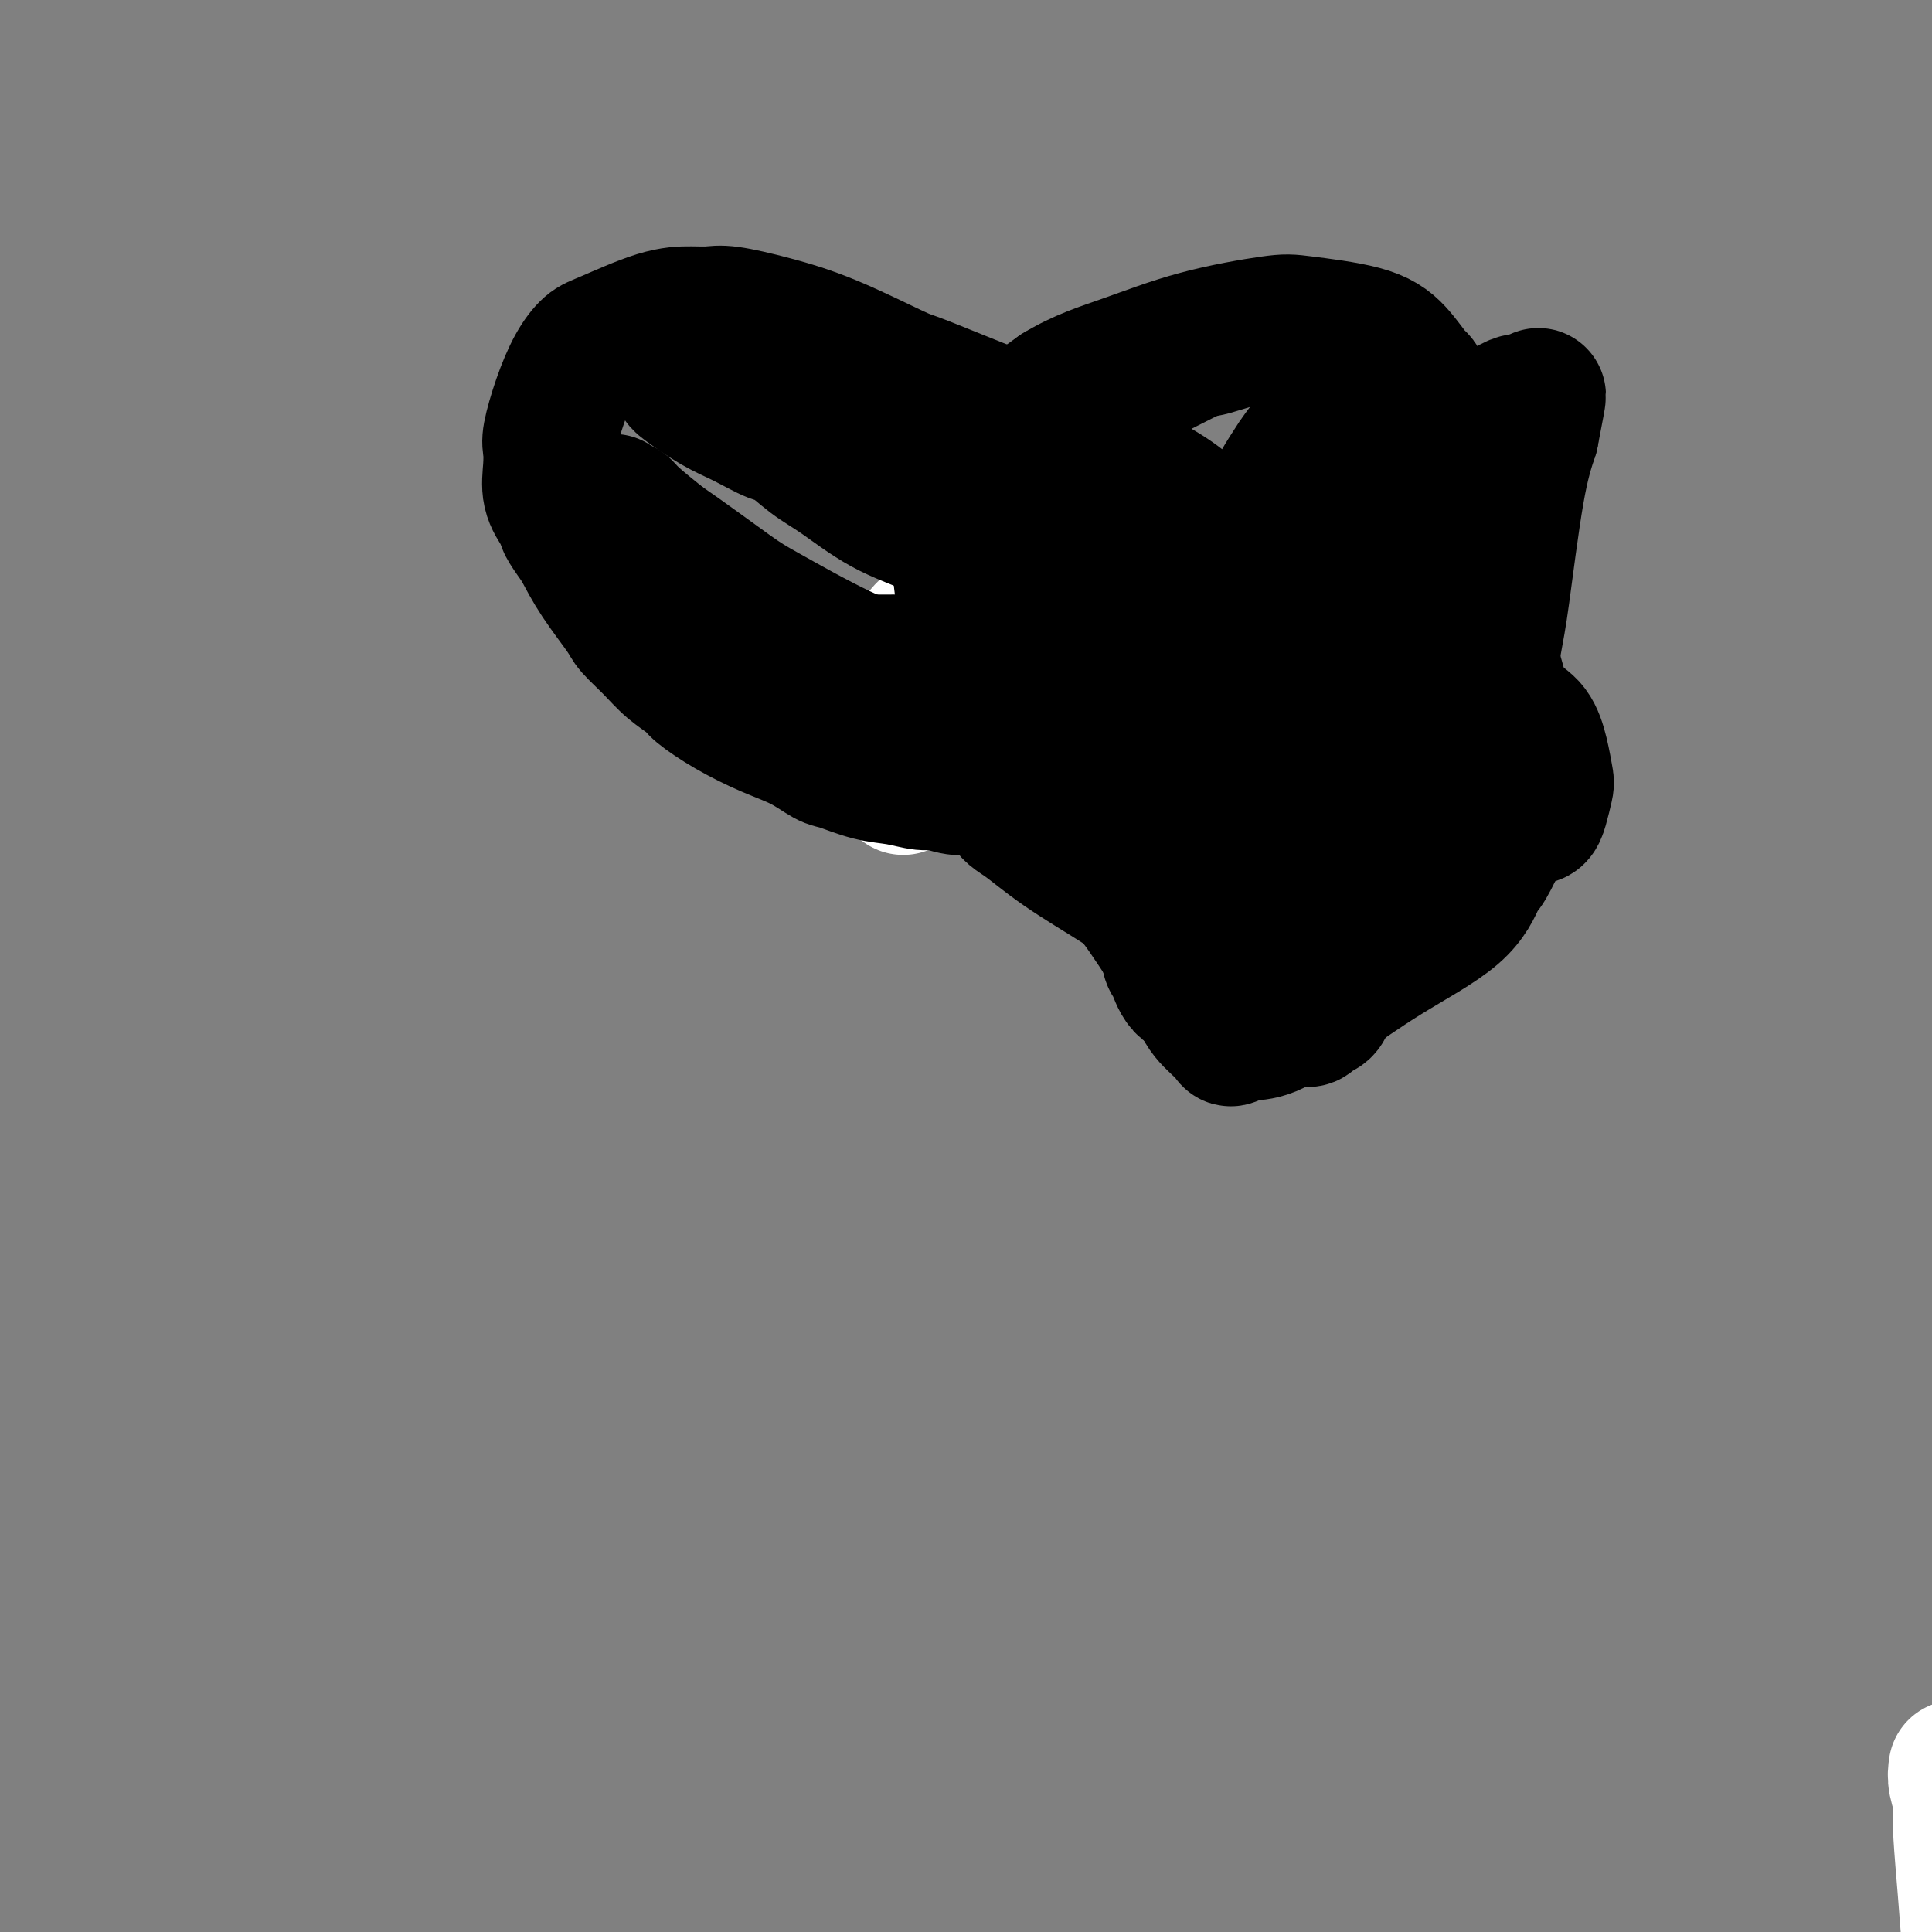 <svg viewBox='0 0 400 400' version='1.1' xmlns='http://www.w3.org/2000/svg' xmlns:xlink='http://www.w3.org/1999/xlink'><rect x="0" y="0" width="400" height="400" fill="#808080" stroke="none"/><g fill='none' stroke='#FFFFFF' stroke-width='28' stroke-linecap='round' stroke-linejoin='round'><path d='M405,366c-0.128,0.865 -0.256,1.730 0,3c0.256,1.270 0.895,2.947 1,4c0.105,1.053 -0.324,1.484 0,7c0.324,5.516 1.403,16.116 2,27c0.597,10.884 0.713,22.051 1,28c0.287,5.949 0.745,6.680 1,10c0.255,3.320 0.307,9.227 1,14c0.693,4.773 2.028,8.411 3,12c0.972,3.589 1.581,7.130 2,9c0.419,1.870 0.648,2.068 1,4c0.352,1.932 0.825,5.597 1,8c0.175,2.403 0.050,3.544 0,4c-0.050,0.456 -0.025,0.228 0,0'/><path d='M187,163c-0.216,-0.642 -0.433,-1.284 -1,-2c-0.567,-0.716 -1.485,-1.506 -2,-2c-0.515,-0.494 -0.628,-0.692 -1,-2c-0.372,-1.308 -1.003,-3.724 -1,-5c0.003,-1.276 0.639,-1.410 1,-3c0.361,-1.590 0.448,-4.634 1,-7c0.552,-2.366 1.569,-4.052 3,-6c1.431,-1.948 3.277,-4.157 4,-5c0.723,-0.843 0.324,-0.320 1,-1c0.676,-0.680 2.426,-2.564 4,-4c1.574,-1.436 2.970,-2.424 4,-3c1.030,-0.576 1.692,-0.741 3,-1c1.308,-0.259 3.260,-0.613 4,-1c0.740,-0.387 0.266,-0.809 1,-1c0.734,-0.191 2.676,-0.152 4,0c1.324,0.152 2.030,0.415 3,1c0.970,0.585 2.206,1.491 3,2c0.794,0.509 1.147,0.620 2,1c0.853,0.380 2.205,1.031 4,2c1.795,0.969 4.033,2.258 5,3c0.967,0.742 0.661,0.937 2,2c1.339,1.063 4.321,2.994 6,4c1.679,1.006 2.055,1.087 3,2c0.945,0.913 2.460,2.657 4,4c1.540,1.343 3.107,2.285 4,3c0.893,0.715 1.112,1.204 2,2c0.888,0.796 2.444,1.898 4,3'/><path d='M254,149c5.327,4.236 3.643,3.324 4,4c0.357,0.676 2.754,2.938 4,4c1.246,1.062 1.342,0.923 2,2c0.658,1.077 1.879,3.368 3,5c1.121,1.632 2.143,2.604 3,4c0.857,1.396 1.550,3.214 2,4c0.450,0.786 0.656,0.539 1,1c0.344,0.461 0.824,1.629 1,2c0.176,0.371 0.048,-0.055 0,0c-0.048,0.055 -0.017,0.592 0,1c0.017,0.408 0.018,0.687 0,1c-0.018,0.313 -0.057,0.661 0,1c0.057,0.339 0.209,0.669 0,1c-0.209,0.331 -0.778,0.662 -1,1c-0.222,0.338 -0.098,0.683 0,1c0.098,0.317 0.170,0.607 0,1c-0.170,0.393 -0.582,0.889 -1,1c-0.418,0.111 -0.843,-0.162 -1,0c-0.157,0.162 -0.045,0.761 0,1c0.045,0.239 0.022,0.120 0,0'/></g>
<g fill='none' stroke='#000000' stroke-width='28' stroke-linecap='round' stroke-linejoin='round'><path d='M204,152c-0.647,-0.776 -1.295,-1.553 -2,-3c-0.705,-1.447 -1.469,-3.566 -2,-6c-0.531,-2.434 -0.831,-5.183 -1,-8c-0.169,-2.817 -0.209,-5.703 0,-7c0.209,-1.297 0.667,-1.004 1,-2c0.333,-0.996 0.542,-3.282 1,-6c0.458,-2.718 1.166,-5.867 3,-9c1.834,-3.133 4.792,-6.251 6,-8c1.208,-1.749 0.664,-2.130 2,-4c1.336,-1.870 4.552,-5.230 7,-8c2.448,-2.770 4.127,-4.950 7,-7c2.873,-2.050 6.941,-3.970 11,-6c4.059,-2.030 8.109,-4.170 10,-5c1.891,-0.830 1.621,-0.349 4,-1c2.379,-0.651 7.405,-2.432 11,-3c3.595,-0.568 5.758,0.079 7,0c1.242,-0.079 1.564,-0.883 3,-1c1.436,-0.117 3.986,0.452 6,1c2.014,0.548 3.490,1.073 5,2c1.510,0.927 3.053,2.255 4,3c0.947,0.745 1.297,0.908 2,2c0.703,1.092 1.758,3.113 3,5c1.242,1.887 2.671,3.641 4,7c1.329,3.359 2.558,8.323 4,14c1.442,5.677 3.098,12.068 4,16c0.902,3.932 1.051,5.405 2,9c0.949,3.595 2.700,9.313 4,14c1.300,4.687 2.150,8.344 3,12'/><path d='M313,153c2.636,11.812 0.725,8.843 0,8c-0.725,-0.843 -0.262,0.442 0,2c0.262,1.558 0.325,3.389 0,5c-0.325,1.611 -1.039,3.000 -2,5c-0.961,2.000 -2.169,4.609 -3,6c-0.831,1.391 -1.286,1.564 -2,3c-0.714,1.436 -1.688,4.136 -5,7c-3.312,2.864 -8.962,5.891 -14,9c-5.038,3.109 -9.462,6.301 -12,8c-2.538,1.699 -3.188,1.905 -5,3c-1.812,1.095 -4.786,3.081 -7,4c-2.214,0.919 -3.668,0.773 -5,1c-1.332,0.227 -2.541,0.829 -3,1c-0.459,0.171 -0.167,-0.089 -1,-1c-0.833,-0.911 -2.790,-2.471 -4,-4c-1.210,-1.529 -1.674,-3.025 -4,-7c-2.326,-3.975 -6.513,-10.427 -9,-14c-2.487,-3.573 -3.275,-4.267 -6,-6c-2.725,-1.733 -7.388,-4.505 -11,-7c-3.612,-2.495 -6.175,-4.713 -8,-6c-1.825,-1.287 -2.912,-1.643 -4,-4c-1.088,-2.357 -2.175,-6.714 -3,-9c-0.825,-2.286 -1.386,-2.501 -2,-6c-0.614,-3.499 -1.280,-10.283 -2,-16c-0.720,-5.717 -1.494,-10.368 -2,-15c-0.506,-4.632 -0.746,-9.246 -1,-12c-0.254,-2.754 -0.524,-3.647 0,-5c0.524,-1.353 1.841,-3.167 3,-5c1.159,-1.833 2.158,-3.686 3,-5c0.842,-1.314 1.526,-2.090 4,-4c2.474,-1.910 6.737,-4.955 11,-8'/><path d='M219,81c4.807,-2.959 9.323,-4.357 14,-6c4.677,-1.643 9.513,-3.530 15,-5c5.487,-1.470 11.624,-2.523 15,-3c3.376,-0.477 3.991,-0.379 7,0c3.009,0.379 8.413,1.039 12,2c3.587,0.961 5.358,2.222 7,4c1.642,1.778 3.157,4.071 4,5c0.843,0.929 1.015,0.492 1,2c-0.015,1.508 -0.216,4.961 -1,9c-0.784,4.039 -2.151,8.663 -4,13c-1.849,4.337 -4.180,8.387 -6,15c-1.820,6.613 -3.129,15.789 -4,21c-0.871,5.211 -1.305,6.456 -2,11c-0.695,4.544 -1.651,12.386 -2,18c-0.349,5.614 -0.089,8.999 0,11c0.089,2.001 0.009,2.616 0,4c-0.009,1.384 0.053,3.536 0,5c-0.053,1.464 -0.222,2.239 0,3c0.222,0.761 0.835,1.510 1,2c0.165,0.490 -0.117,0.723 0,1c0.117,0.277 0.633,0.598 1,1c0.367,0.402 0.584,0.887 1,1c0.416,0.113 1.029,-0.144 2,-1c0.971,-0.856 2.298,-2.312 3,-3c0.702,-0.688 0.778,-0.609 2,-2c1.222,-1.391 3.590,-4.252 7,-9c3.410,-4.748 7.861,-11.383 11,-20c3.139,-8.617 4.965,-19.217 6,-25c1.035,-5.783 1.279,-6.749 2,-12c0.721,-5.251 1.920,-14.786 3,-21c1.080,-6.214 2.040,-9.107 3,-12'/><path d='M317,90c2.369,-12.125 1.293,-7.438 1,-6c-0.293,1.438 0.198,-0.374 0,-1c-0.198,-0.626 -1.083,-0.065 -2,0c-0.917,0.065 -1.864,-0.364 -5,2c-3.136,2.364 -8.460,7.521 -12,11c-3.540,3.479 -5.297,5.280 -6,6c-0.703,0.720 -0.351,0.360 0,0'/><path d='M255,115c-0.432,1.277 -0.865,2.554 0,4c0.865,1.446 3.027,3.060 4,4c0.973,0.940 0.758,1.206 3,2c2.242,0.794 6.942,2.117 10,3c3.058,0.883 4.475,1.326 9,3c4.525,1.674 12.158,4.578 16,6c3.842,1.422 3.895,1.362 6,3c2.105,1.638 6.264,4.975 9,7c2.736,2.025 4.051,2.738 5,4c0.949,1.262 1.534,3.074 2,5c0.466,1.926 0.814,3.966 1,5c0.186,1.034 0.209,1.061 0,2c-0.209,0.939 -0.650,2.789 -1,4c-0.350,1.211 -0.609,1.784 -1,2c-0.391,0.216 -0.913,0.077 -1,0c-0.087,-0.077 0.262,-0.090 0,0c-0.262,0.090 -1.135,0.283 -2,0c-0.865,-0.283 -1.723,-1.040 -3,-2c-1.277,-0.960 -2.973,-2.121 -4,-3c-1.027,-0.879 -1.383,-1.476 -3,-3c-1.617,-1.524 -4.494,-3.977 -9,-8c-4.506,-4.023 -10.641,-9.617 -16,-15c-5.359,-5.383 -9.942,-10.556 -13,-13c-3.058,-2.444 -4.593,-2.158 -7,-4c-2.407,-1.842 -5.688,-5.812 -8,-8c-2.312,-2.188 -3.656,-2.594 -5,-3'/><path d='M247,110c-10.503,-9.005 -6.260,-4.518 -5,-3c1.260,1.518 -0.461,0.068 -2,-1c-1.539,-1.068 -2.894,-1.755 -4,-2c-1.106,-0.245 -1.963,-0.048 -3,0c-1.037,0.048 -2.255,-0.054 -3,0c-0.745,0.054 -1.018,0.262 -2,1c-0.982,0.738 -2.673,2.005 -4,3c-1.327,0.995 -2.288,1.719 -3,6c-0.712,4.281 -1.174,12.118 0,20c1.174,7.882 3.984,15.810 5,20c1.016,4.190 0.238,4.642 2,8c1.762,3.358 6.064,9.622 10,15c3.936,5.378 7.505,9.872 11,15c3.495,5.128 6.915,10.892 9,13c2.085,2.108 2.834,0.562 4,1c1.166,0.438 2.750,2.861 4,4c1.250,1.139 2.166,0.992 3,1c0.834,0.008 1.585,0.169 2,0c0.415,-0.169 0.493,-0.668 1,-1c0.507,-0.332 1.444,-0.499 2,-1c0.556,-0.501 0.732,-1.338 1,-2c0.268,-0.662 0.629,-1.149 1,-3c0.371,-1.851 0.752,-5.067 1,-7c0.248,-1.933 0.364,-2.585 0,-5c-0.364,-2.415 -1.209,-6.595 -2,-10c-0.791,-3.405 -1.530,-6.034 -2,-9c-0.470,-2.966 -0.673,-6.267 -1,-8c-0.327,-1.733 -0.778,-1.898 -1,-3c-0.222,-1.102 -0.214,-3.143 0,-5c0.214,-1.857 0.632,-3.531 1,-5c0.368,-1.469 0.684,-2.735 1,-4'/><path d='M273,148c0.713,-3.247 1.496,-4.365 2,-5c0.504,-0.635 0.728,-0.787 1,-2c0.272,-1.213 0.591,-3.486 1,-5c0.409,-1.514 0.909,-2.269 1,-3c0.091,-0.731 -0.227,-1.438 0,-2c0.227,-0.562 0.999,-0.979 1,-2c0.001,-1.021 -0.768,-2.645 -1,-4c-0.232,-1.355 0.074,-2.441 0,-3c-0.074,-0.559 -0.527,-0.592 -1,-2c-0.473,-1.408 -0.968,-4.191 -1,-7c-0.032,-2.809 0.397,-5.642 0,-9c-0.397,-3.358 -1.620,-7.239 -2,-9c-0.380,-1.761 0.082,-1.401 0,-2c-0.082,-0.599 -0.709,-2.156 -1,-3c-0.291,-0.844 -0.248,-0.975 -1,0c-0.752,0.975 -2.300,3.054 -3,4c-0.700,0.946 -0.550,0.757 -2,3c-1.450,2.243 -4.498,6.917 -6,13c-1.502,6.083 -1.458,13.574 -2,19c-0.542,5.426 -1.669,8.788 -3,14c-1.331,5.212 -2.865,12.276 -4,16c-1.135,3.724 -1.871,4.108 -3,7c-1.129,2.892 -2.652,8.291 -4,13c-1.348,4.709 -2.522,8.728 -3,12c-0.478,3.272 -0.262,5.799 0,7c0.262,1.201 0.568,1.078 1,2c0.432,0.922 0.989,2.891 2,4c1.011,1.109 2.477,1.359 4,2c1.523,0.641 3.102,1.673 4,2c0.898,0.327 1.114,-0.049 2,0c0.886,0.049 2.443,0.525 4,1'/><path d='M259,209c2.676,0.667 2.367,-0.164 3,-1c0.633,-0.836 2.208,-1.677 3,-2c0.792,-0.323 0.800,-0.129 1,-1c0.200,-0.871 0.593,-2.806 1,-4c0.407,-1.194 0.830,-1.646 -1,-8c-1.830,-6.354 -5.913,-18.610 -8,-26c-2.087,-7.390 -2.177,-9.913 -3,-14c-0.823,-4.087 -2.378,-9.739 -3,-12c-0.622,-2.261 -0.311,-1.130 0,0'/><path d='M258,136c-0.952,-0.771 -1.905,-1.542 -3,-2c-1.095,-0.458 -2.334,-0.605 -3,-1c-0.666,-0.395 -0.759,-1.040 -2,-2c-1.241,-0.960 -3.631,-2.236 -5,-3c-1.369,-0.764 -1.717,-1.017 -3,-2c-1.283,-0.983 -3.500,-2.697 -5,-4c-1.500,-1.303 -2.282,-2.196 -3,-3c-0.718,-0.804 -1.372,-1.518 -2,-2c-0.628,-0.482 -1.229,-0.730 -2,-1c-0.771,-0.270 -1.712,-0.560 -3,-1c-1.288,-0.440 -2.922,-1.031 -5,1c-2.078,2.031 -4.599,6.682 -6,9c-1.401,2.318 -1.681,2.301 -2,6c-0.319,3.699 -0.678,11.115 -1,16c-0.322,4.885 -0.606,7.241 0,9c0.606,1.759 2.102,2.923 3,4c0.898,1.077 1.198,2.069 2,3c0.802,0.931 2.105,1.802 4,3c1.895,1.198 4.380,2.723 8,4c3.620,1.277 8.374,2.307 14,2c5.626,-0.307 12.124,-1.952 16,-3c3.876,-1.048 5.129,-1.499 7,-2c1.871,-0.501 4.360,-1.052 6,-2c1.640,-0.948 2.432,-2.293 3,-3c0.568,-0.707 0.912,-0.776 1,-1c0.088,-0.224 -0.079,-0.604 0,-1c0.079,-0.396 0.402,-0.807 -2,-4c-2.402,-3.193 -7.531,-9.167 -11,-13c-3.469,-3.833 -5.277,-5.524 -9,-10c-3.723,-4.476 -9.362,-11.738 -15,-19'/><path d='M240,114c-7.384,-9.149 -8.346,-11.022 -10,-13c-1.654,-1.978 -4.002,-4.060 -5,-5c-0.998,-0.940 -0.646,-0.737 -1,-1c-0.354,-0.263 -1.415,-0.993 -2,-1c-0.585,-0.007 -0.696,0.708 -1,1c-0.304,0.292 -0.803,0.160 -1,1c-0.197,0.840 -0.092,2.650 0,4c0.092,1.350 0.172,2.240 1,4c0.828,1.760 2.403,4.391 5,9c2.597,4.609 6.216,11.195 10,17c3.784,5.805 7.732,10.829 10,13c2.268,2.171 2.856,1.489 5,3c2.144,1.511 5.843,5.214 9,8c3.157,2.786 5.771,4.653 9,6c3.229,1.347 7.074,2.173 9,3c1.926,0.827 1.935,1.656 4,2c2.065,0.344 6.186,0.202 9,0c2.814,-0.202 4.319,-0.463 6,-1c1.681,-0.537 3.537,-1.351 5,-3c1.463,-1.649 2.533,-4.134 3,-5c0.467,-0.866 0.331,-0.114 0,-4c-0.331,-3.886 -0.855,-12.409 -4,-19c-3.145,-6.591 -8.909,-11.250 -12,-14c-3.091,-2.750 -3.509,-3.592 -6,-5c-2.491,-1.408 -7.054,-3.382 -11,-4c-3.946,-0.618 -7.277,0.120 -11,1c-3.723,0.880 -7.840,1.902 -12,3c-4.160,1.098 -8.362,2.274 -11,3c-2.638,0.726 -3.710,1.003 -6,2c-2.290,0.997 -5.797,2.713 -8,4c-2.203,1.287 -3.101,2.143 -4,3'/><path d='M220,126c-6.952,3.103 -3.833,3.360 -3,4c0.833,0.640 -0.622,1.662 -1,3c-0.378,1.338 0.319,2.990 1,5c0.681,2.010 1.346,4.376 3,7c1.654,2.624 4.297,5.504 6,7c1.703,1.496 2.468,1.606 4,3c1.532,1.394 3.833,4.072 6,6c2.167,1.928 4.201,3.106 6,4c1.799,0.894 3.364,1.504 4,2c0.636,0.496 0.344,0.877 1,1c0.656,0.123 2.259,-0.011 4,0c1.741,0.011 3.618,0.169 5,0c1.382,-0.169 2.269,-0.665 3,-1c0.731,-0.335 1.308,-0.510 2,-1c0.692,-0.490 1.501,-1.297 2,-2c0.499,-0.703 0.690,-1.302 1,-2c0.310,-0.698 0.739,-1.493 1,-2c0.261,-0.507 0.355,-0.724 0,-1c-0.355,-0.276 -1.158,-0.611 -2,-1c-0.842,-0.389 -1.723,-0.834 -3,-1c-1.277,-0.166 -2.948,-0.055 -4,0c-1.052,0.055 -1.483,0.053 -3,0c-1.517,-0.053 -4.118,-0.158 -7,0c-2.882,0.158 -6.043,0.578 -9,1c-2.957,0.422 -5.710,0.845 -7,1c-1.290,0.155 -1.115,0.042 -2,0c-0.885,-0.042 -2.828,-0.011 -4,0c-1.172,0.011 -1.572,0.003 -2,0c-0.428,-0.003 -0.885,-0.001 -1,0c-0.115,0.001 0.110,0.000 0,0c-0.110,-0.000 -0.555,-0.000 -1,0'/><path d='M220,159c-6.188,0.248 -1.659,-0.131 0,0c1.659,0.131 0.447,0.771 0,1c-0.447,0.229 -0.128,0.046 0,0c0.128,-0.046 0.064,0.044 0,0c-0.064,-0.044 -0.128,-0.222 0,0c0.128,0.222 0.447,0.843 0,1c-0.447,0.157 -1.661,-0.150 -2,0c-0.339,0.150 0.195,0.758 0,1c-0.195,0.242 -1.121,0.117 -2,0c-0.879,-0.117 -1.711,-0.226 -3,0c-1.289,0.226 -3.034,0.789 -4,1c-0.966,0.211 -1.152,0.072 -2,0c-0.848,-0.072 -2.357,-0.075 -4,0c-1.643,0.075 -3.420,0.228 -5,0c-1.580,-0.228 -2.962,-0.839 -4,-1c-1.038,-0.161 -1.732,0.127 -3,0c-1.268,-0.127 -3.110,-0.670 -5,-1c-1.890,-0.330 -3.829,-0.447 -6,-1c-2.171,-0.553 -4.574,-1.543 -6,-2c-1.426,-0.457 -1.874,-0.381 -3,-1c-1.126,-0.619 -2.929,-1.933 -5,-3c-2.071,-1.067 -4.409,-1.888 -7,-3c-2.591,-1.112 -5.434,-2.516 -8,-4c-2.566,-1.484 -4.856,-3.048 -6,-4c-1.144,-0.952 -1.143,-1.290 -2,-2c-0.857,-0.710 -2.571,-1.790 -4,-3c-1.429,-1.210 -2.574,-2.548 -4,-4c-1.426,-1.452 -3.135,-3.018 -4,-4c-0.865,-0.982 -0.887,-1.380 -2,-3c-1.113,-1.620 -3.318,-4.463 -5,-7c-1.682,-2.537 -2.841,-4.769 -4,-7'/><path d='M120,113c-3.591,-4.926 -3.067,-4.741 -3,-5c0.067,-0.259 -0.323,-0.961 -1,-2c-0.677,-1.039 -1.640,-2.414 -2,-4c-0.360,-1.586 -0.116,-3.382 0,-5c0.116,-1.618 0.103,-3.057 0,-4c-0.103,-0.943 -0.298,-1.391 0,-3c0.298,-1.609 1.088,-4.378 2,-7c0.912,-2.622 1.944,-5.095 3,-7c1.056,-1.905 2.134,-3.242 3,-4c0.866,-0.758 1.519,-0.936 4,-2c2.481,-1.064 6.791,-3.012 10,-4c3.209,-0.988 5.316,-1.016 7,-1c1.684,0.016 2.945,0.074 4,0c1.055,-0.074 1.904,-0.282 4,0c2.096,0.282 5.439,1.054 9,2c3.561,0.946 7.340,2.065 12,4c4.660,1.935 10.200,4.685 13,6c2.800,1.315 2.859,1.194 5,2c2.141,0.806 6.365,2.538 10,4c3.635,1.462 6.682,2.653 10,4c3.318,1.347 6.909,2.852 9,4c2.091,1.148 2.683,1.941 5,3c2.317,1.059 6.358,2.384 10,4c3.642,1.616 6.886,3.521 9,5c2.114,1.479 3.097,2.531 4,3c0.903,0.469 1.727,0.354 3,1c1.273,0.646 2.996,2.054 4,3c1.004,0.946 1.290,1.429 2,2c0.710,0.571 1.845,1.231 2,2c0.155,0.769 -0.670,1.648 -1,2c-0.330,0.352 -0.165,0.176 0,0'/><path d='M257,116c-0.166,1.276 -2.080,1.465 -3,2c-0.920,0.535 -0.846,1.417 -3,3c-2.154,1.583 -6.534,3.868 -9,5c-2.466,1.132 -3.016,1.112 -5,2c-1.984,0.888 -5.401,2.684 -10,4c-4.599,1.316 -10.378,2.152 -16,3c-5.622,0.848 -11.086,1.709 -14,2c-2.914,0.291 -3.278,0.014 -6,0c-2.722,-0.014 -7.801,0.236 -12,0c-4.199,-0.236 -7.518,-0.958 -11,-2c-3.482,-1.042 -7.126,-2.406 -9,-3c-1.874,-0.594 -1.978,-0.419 -3,-1c-1.022,-0.581 -2.962,-1.917 -5,-3c-2.038,-1.083 -4.174,-1.913 -6,-3c-1.826,-1.087 -3.343,-2.432 -4,-3c-0.657,-0.568 -0.456,-0.360 -1,-1c-0.544,-0.640 -1.833,-2.130 -3,-3c-1.167,-0.870 -2.210,-1.121 -3,-2c-0.790,-0.879 -1.326,-2.386 -2,-3c-0.674,-0.614 -1.487,-0.337 -2,-1c-0.513,-0.663 -0.726,-2.268 -1,-3c-0.274,-0.732 -0.609,-0.592 -1,-1c-0.391,-0.408 -0.838,-1.364 -1,-2c-0.162,-0.636 -0.041,-0.951 0,-1c0.041,-0.049 -0.000,0.168 0,0c0.000,-0.168 0.042,-0.721 0,-1c-0.042,-0.279 -0.166,-0.285 0,0c0.166,0.285 0.622,0.860 1,1c0.378,0.140 0.679,-0.155 1,0c0.321,0.155 0.663,0.758 2,2c1.337,1.242 3.668,3.121 6,5'/><path d='M137,112c4.429,3.000 10.501,7.501 14,10c3.499,2.499 4.425,2.995 8,5c3.575,2.005 9.800,5.519 15,8c5.200,2.481 9.376,3.931 14,5c4.624,1.069 9.697,1.758 15,2c5.303,0.242 10.835,0.038 14,0c3.165,-0.038 3.963,0.089 7,0c3.037,-0.089 8.311,-0.394 13,-1c4.689,-0.606 8.791,-1.511 11,-2c2.209,-0.489 2.525,-0.561 4,-1c1.475,-0.439 4.109,-1.246 6,-2c1.891,-0.754 3.040,-1.455 4,-2c0.960,-0.545 1.732,-0.935 2,-1c0.268,-0.065 0.030,0.193 0,0c-0.030,-0.193 0.146,-0.839 -1,-1c-1.146,-0.161 -3.615,0.163 -6,0c-2.385,-0.163 -4.687,-0.813 -10,-2c-5.313,-1.187 -13.638,-2.911 -18,-4c-4.362,-1.089 -4.760,-1.541 -8,-3c-3.240,-1.459 -9.320,-3.923 -14,-6c-4.680,-2.077 -7.958,-3.765 -10,-5c-2.042,-1.235 -2.848,-2.016 -5,-3c-2.152,-0.984 -5.651,-2.170 -9,-4c-3.349,-1.830 -6.548,-4.303 -9,-6c-2.452,-1.697 -4.159,-2.616 -6,-4c-1.841,-1.384 -3.818,-3.232 -5,-4c-1.182,-0.768 -1.571,-0.454 -3,-1c-1.429,-0.546 -3.898,-1.950 -6,-3c-2.102,-1.050 -3.835,-1.744 -6,-3c-2.165,-1.256 -4.761,-3.073 -6,-4c-1.239,-0.927 -1.119,-0.963 -1,-1'/></g>
</svg>